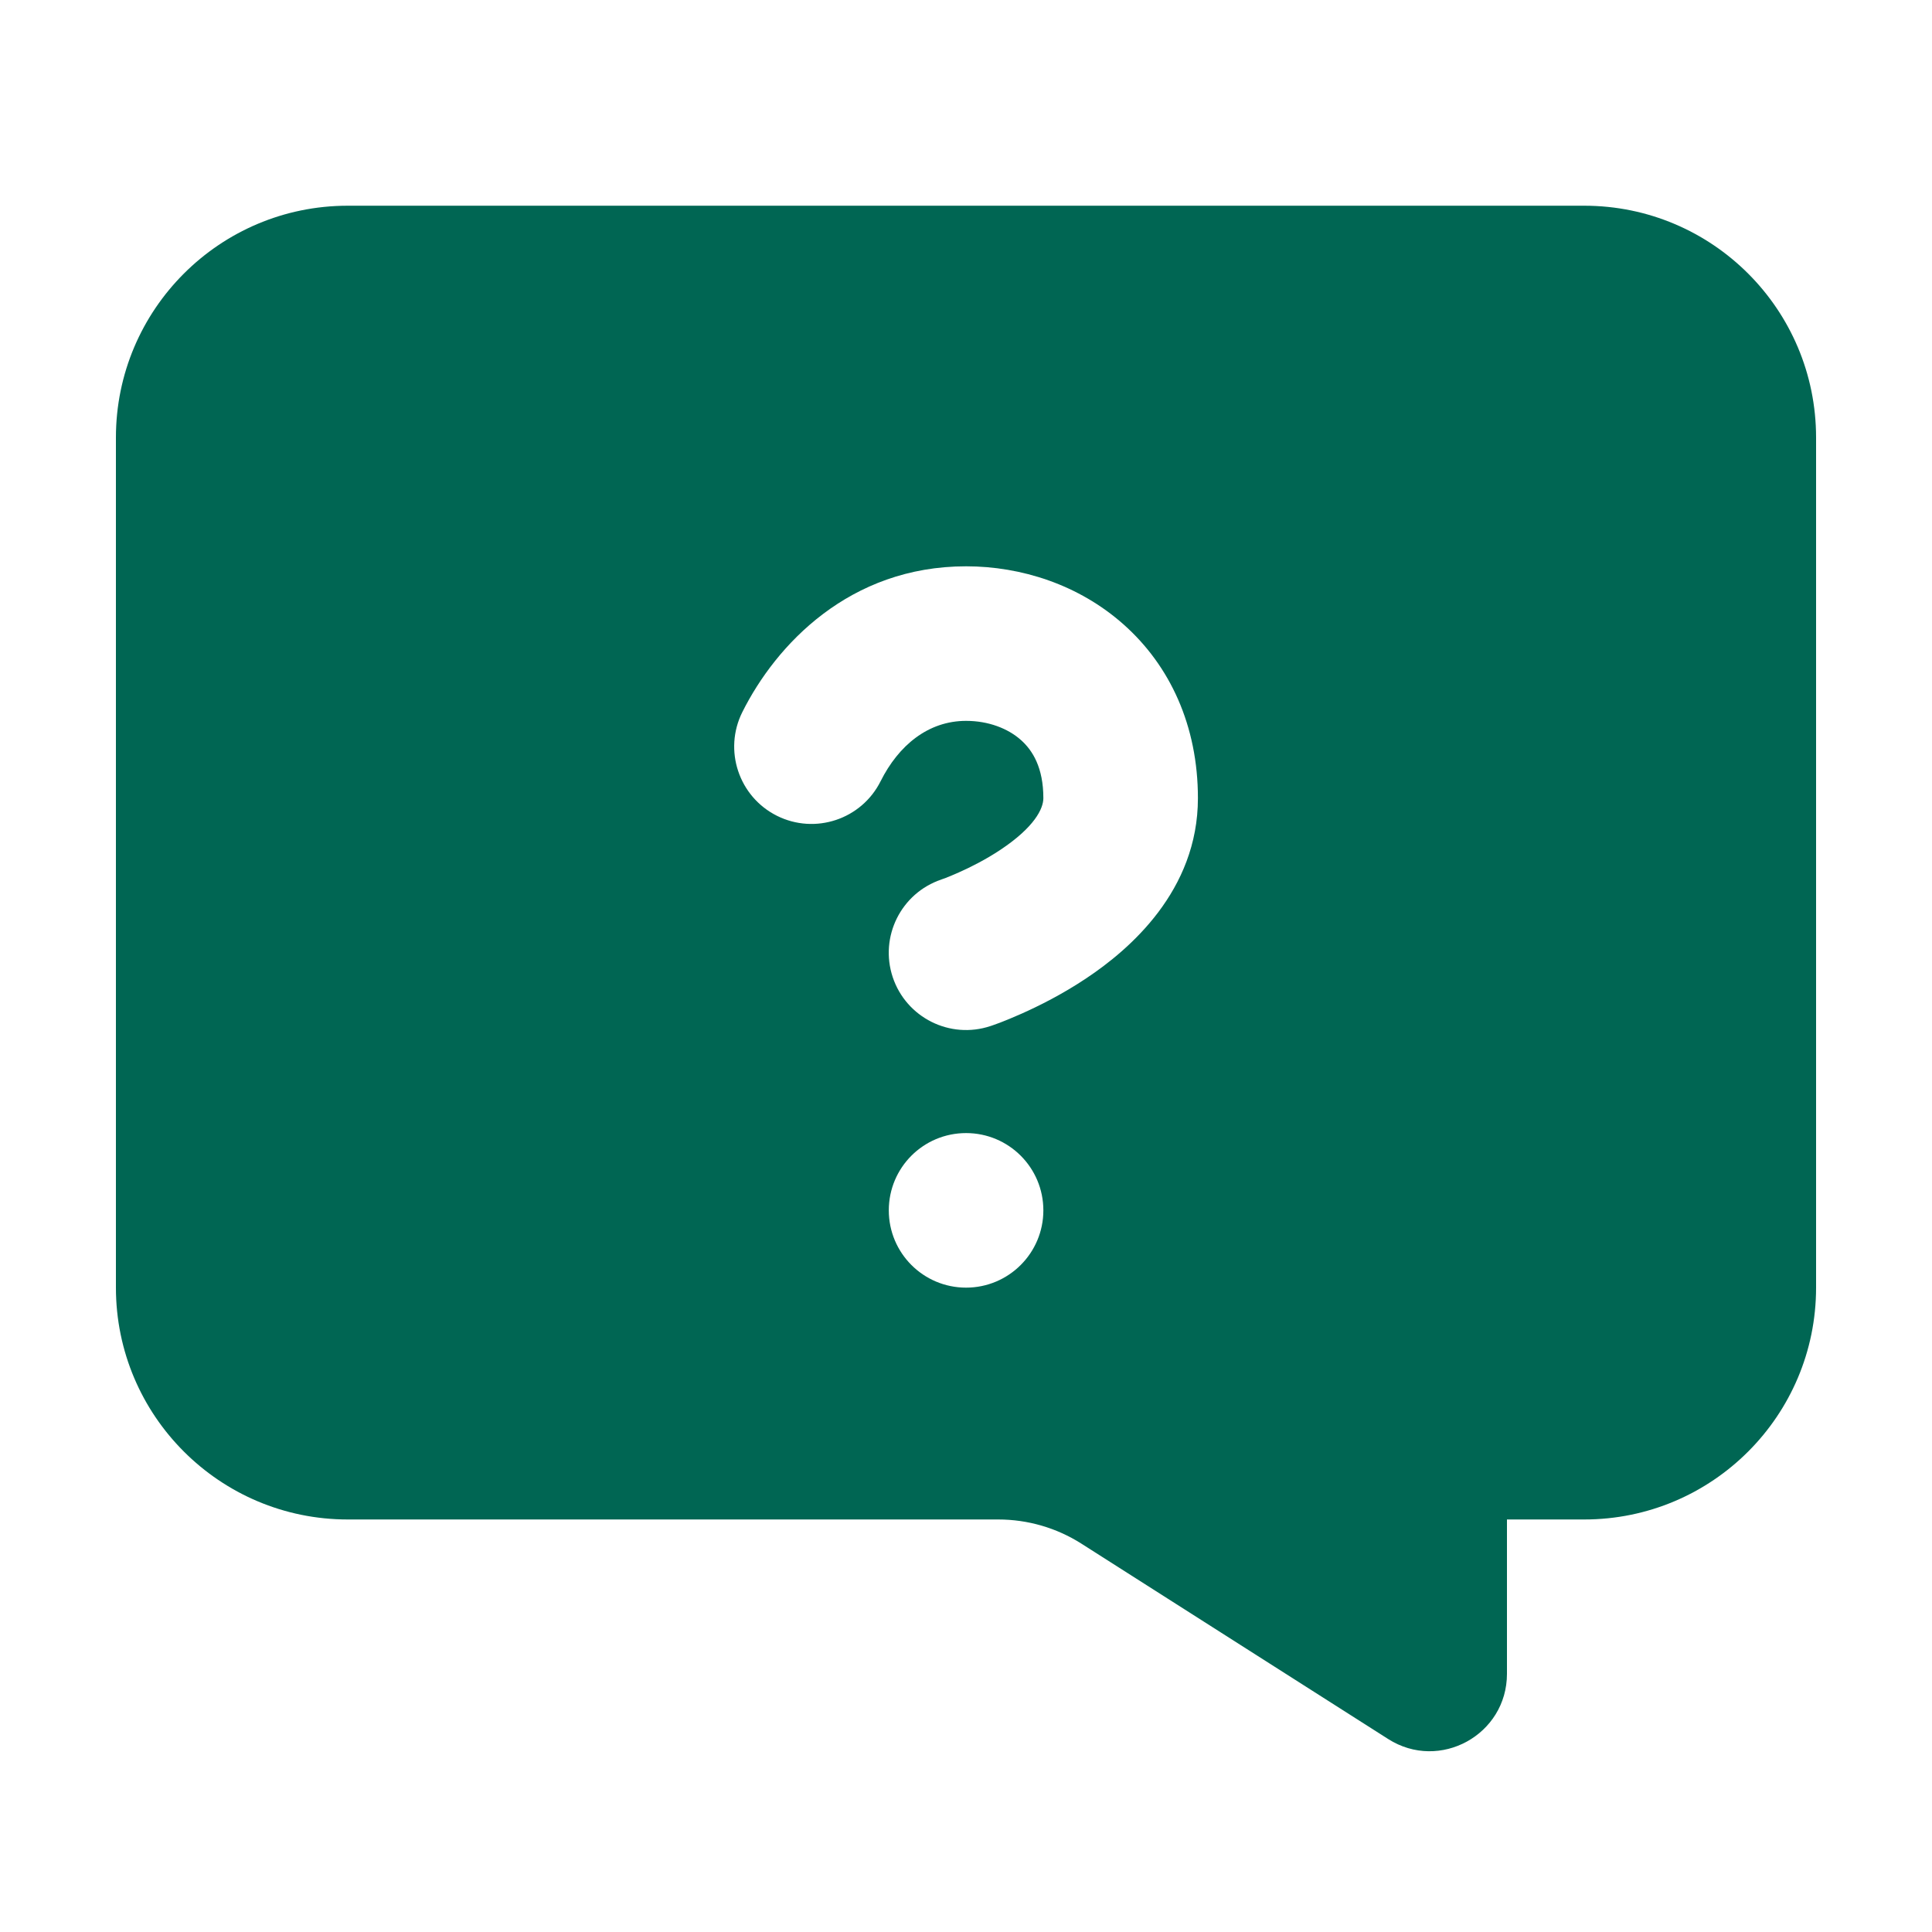 <svg width="25" height="25" viewBox="0 0 25 25" fill="none" xmlns="http://www.w3.org/2000/svg" aria-hidden="true"><path fill-rule="evenodd" clip-rule="evenodd" d="M4.5 2.662H20.5C22.157 2.662 23.5 4.005 23.5 5.662V16.662C23.5 18.318 22.157 19.662 20.5 19.662H19.5V21.659C19.5 22.448 18.629 22.927 17.963 22.503L13.992 19.974C13.671 19.77 13.298 19.662 12.918 19.662H4.5C2.844 19.662 1.5 18.318 1.5 16.662V5.662C1.5 4.005 2.844 2.662 4.5 2.662ZM12.501 9.328C12.01 9.328 11.627 9.646 11.395 10.109C11.148 10.603 10.547 10.803 10.053 10.556C9.56 10.309 9.359 9.708 9.606 9.214C10.041 8.344 10.991 7.328 12.501 7.328C13.214 7.328 13.96 7.565 14.54 8.081C15.139 8.613 15.501 9.39 15.501 10.328C15.501 11.526 14.616 12.287 14.055 12.66C13.745 12.867 13.441 13.018 13.219 13.117C13.107 13.167 13.012 13.205 12.943 13.232C12.908 13.245 12.879 13.255 12.858 13.263L12.832 13.272L12.823 13.275L12.819 13.276L12.818 13.277L12.832 13.272L12.817 13.277C12.293 13.452 11.727 13.168 11.552 12.645C11.378 12.122 11.659 11.557 12.181 11.381L12.188 11.378C12.196 11.375 12.211 11.37 12.231 11.363C12.271 11.347 12.332 11.323 12.407 11.289C12.56 11.221 12.757 11.122 12.946 10.996C13.386 10.703 13.501 10.464 13.501 10.328C13.501 9.933 13.362 9.71 13.211 9.576C13.042 9.425 12.788 9.328 12.501 9.328ZM13.501 15.662C13.501 16.214 13.053 16.662 12.501 16.662C11.948 16.662 11.501 16.214 11.501 15.662C11.501 15.109 11.948 14.662 12.501 14.662C13.053 14.662 13.501 15.109 13.501 15.662Z" fill="#006653"/></svg>